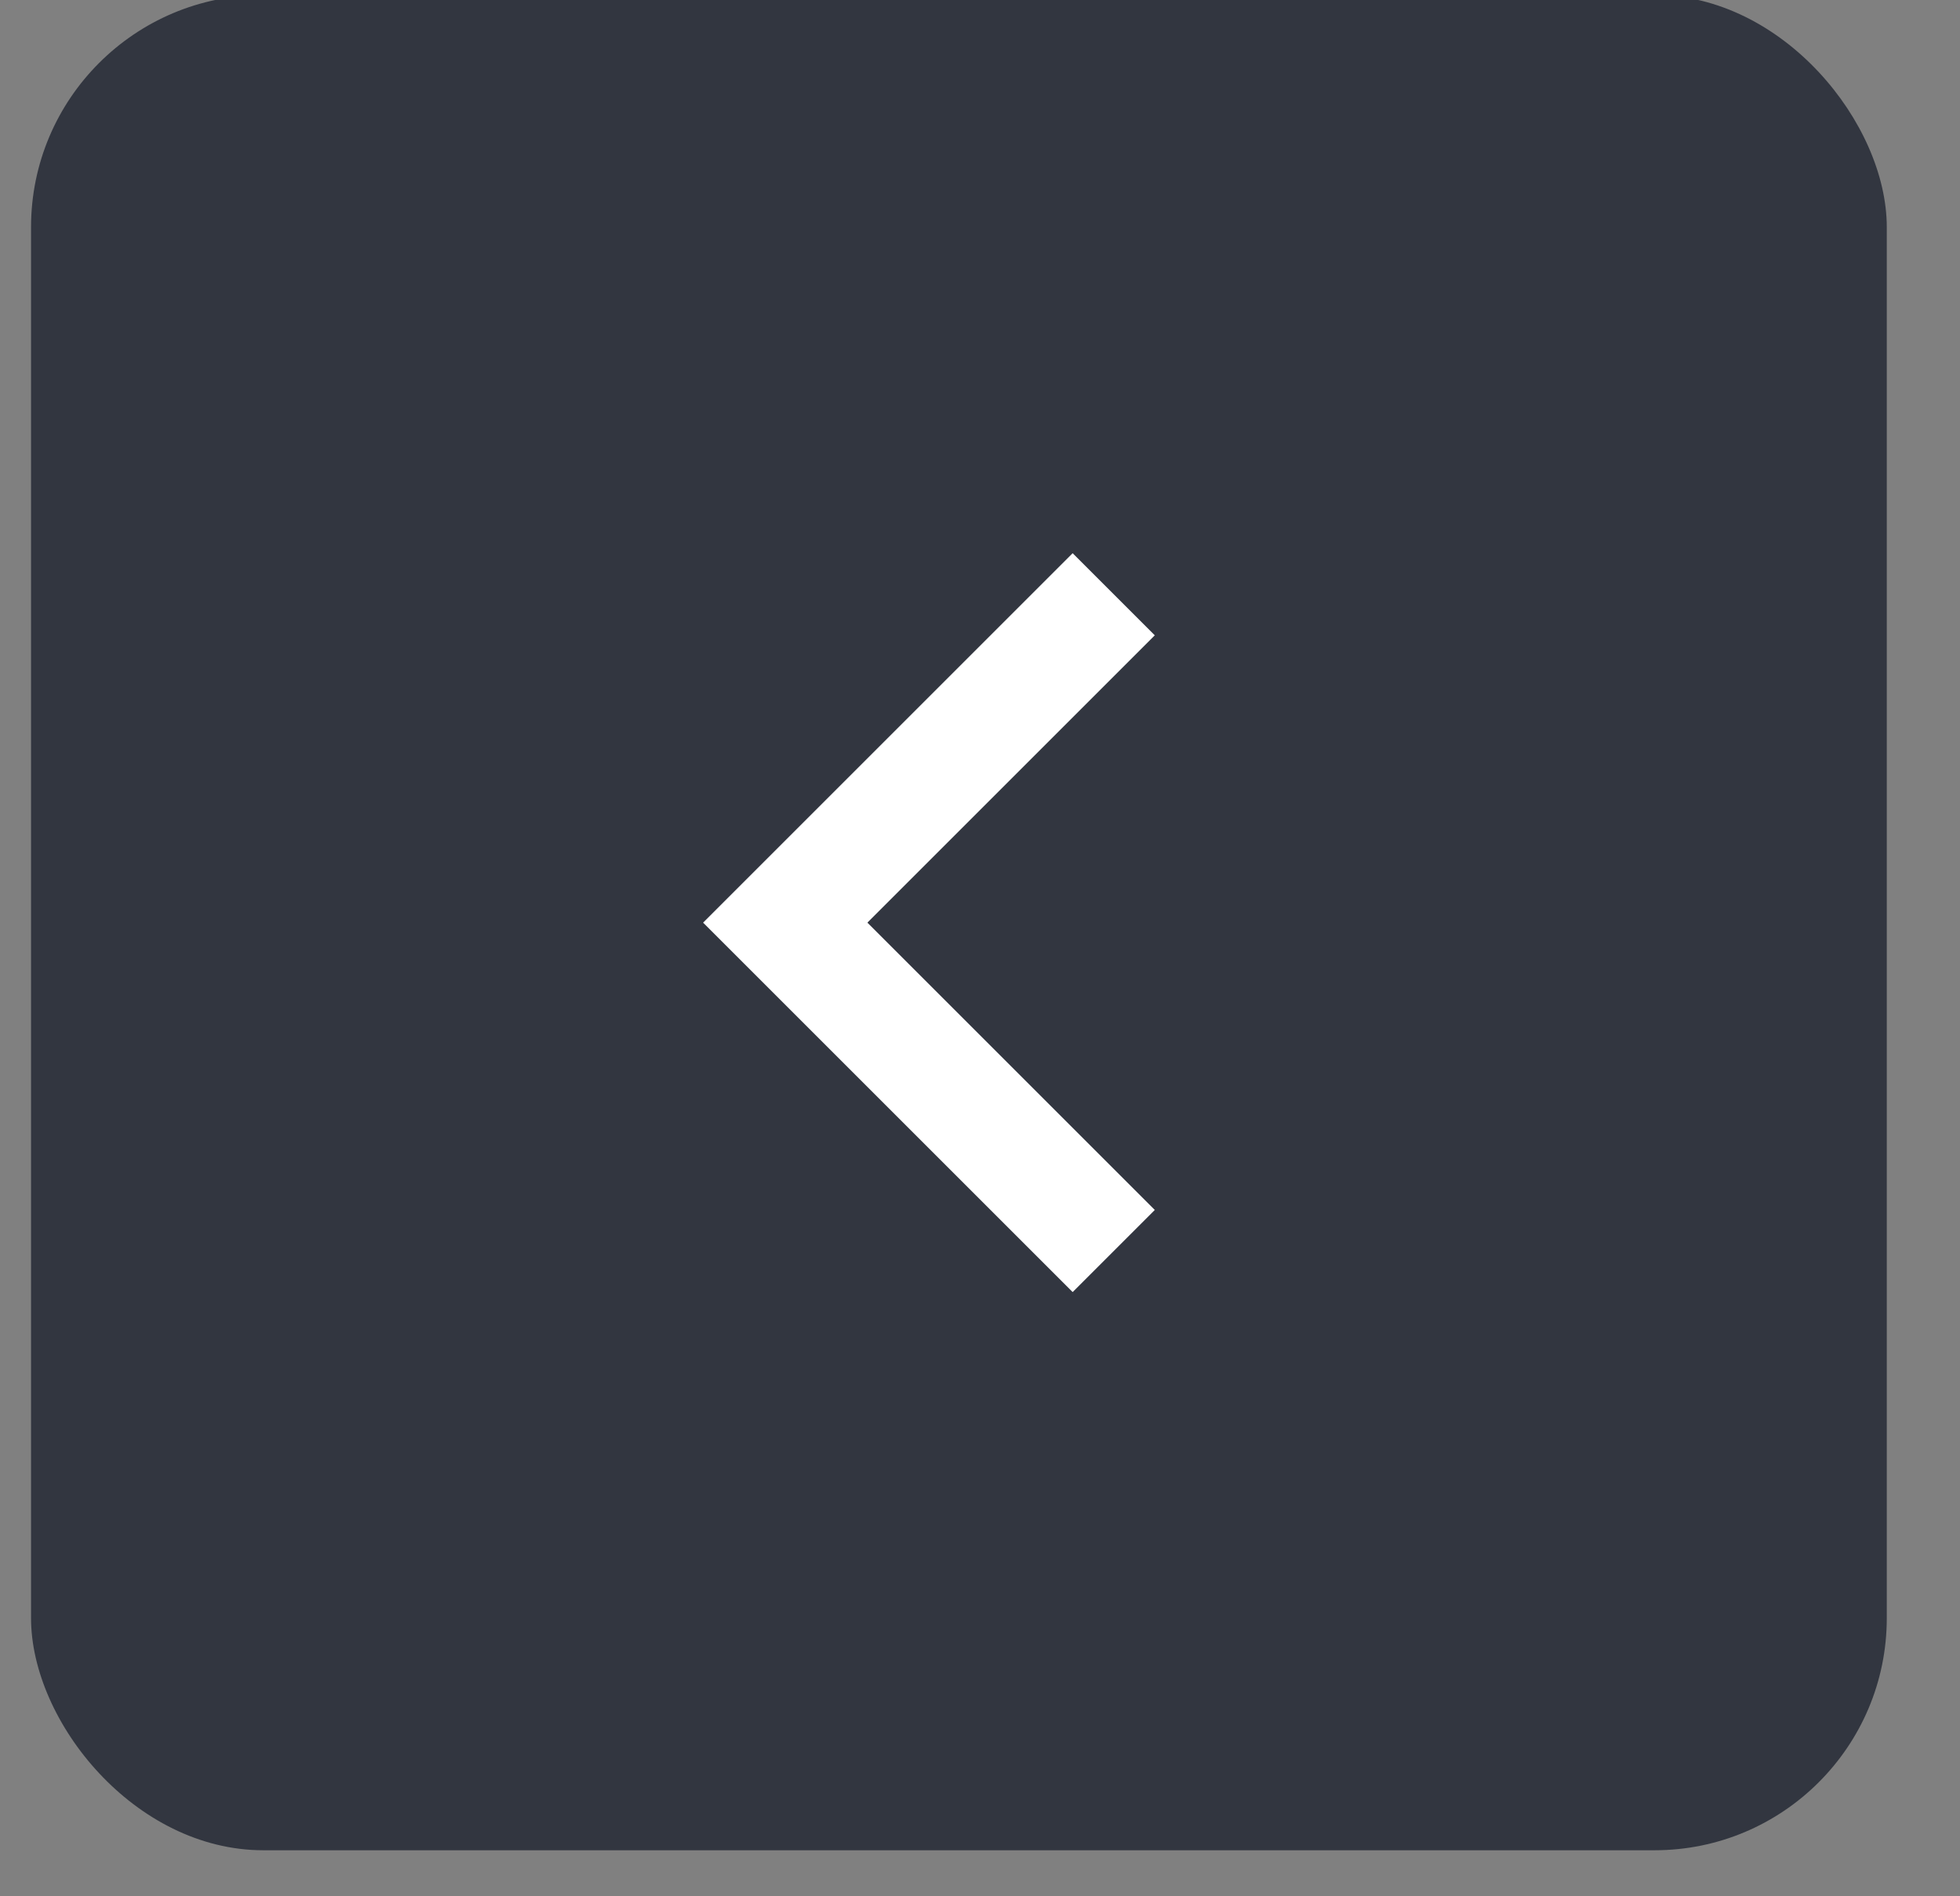 <?xml version="1.0" encoding="UTF-8"?>
<svg width="31px" height="30px" viewBox="0 0 31 30" version="1.1" xmlns="http://www.w3.org/2000/svg" xmlns:xlink="http://www.w3.org/1999/xlink">
    <rect x="0" y="0" width="31" height="30" fill="#808080" stroke="none"/>
    <!-- Generator: sketchtool 63.1 (101010) - https://sketch.com -->
    <title>56E3A2C3-7989-4F49-B72F-C486EFB53612</title>
    <desc>Created with sketchtool.</desc>
    <g id="Web" stroke="none" stroke-width="1" fill="none" fill-rule="evenodd">
        <g id="Cruise-Landing" transform="translate(-1390, -634)">
            <g id="Bitmap-Copy" transform="translate(1389.133, 632.696)">
                <g id="a_1" transform="translate(16.209, 16.076) rotate(-180) translate(-16.209, -16.076) translate(0.709, 0.576)">
                    <rect id="Rectangle" fill="#323640" x="1" y="1" width="29.351" height="29.351" rx="3.673"></rect>
                    <polyline id="Path" stroke="#FFFFFF" stroke-width="1.837" transform="translate(13.227, 15.676) rotate(-315) translate(-13.227, -15.676) " points="9.553 12.002 16.9 12.002 16.9 19.349"></polyline>
                </g>
            </g>
        </g>
    </g>
</svg>